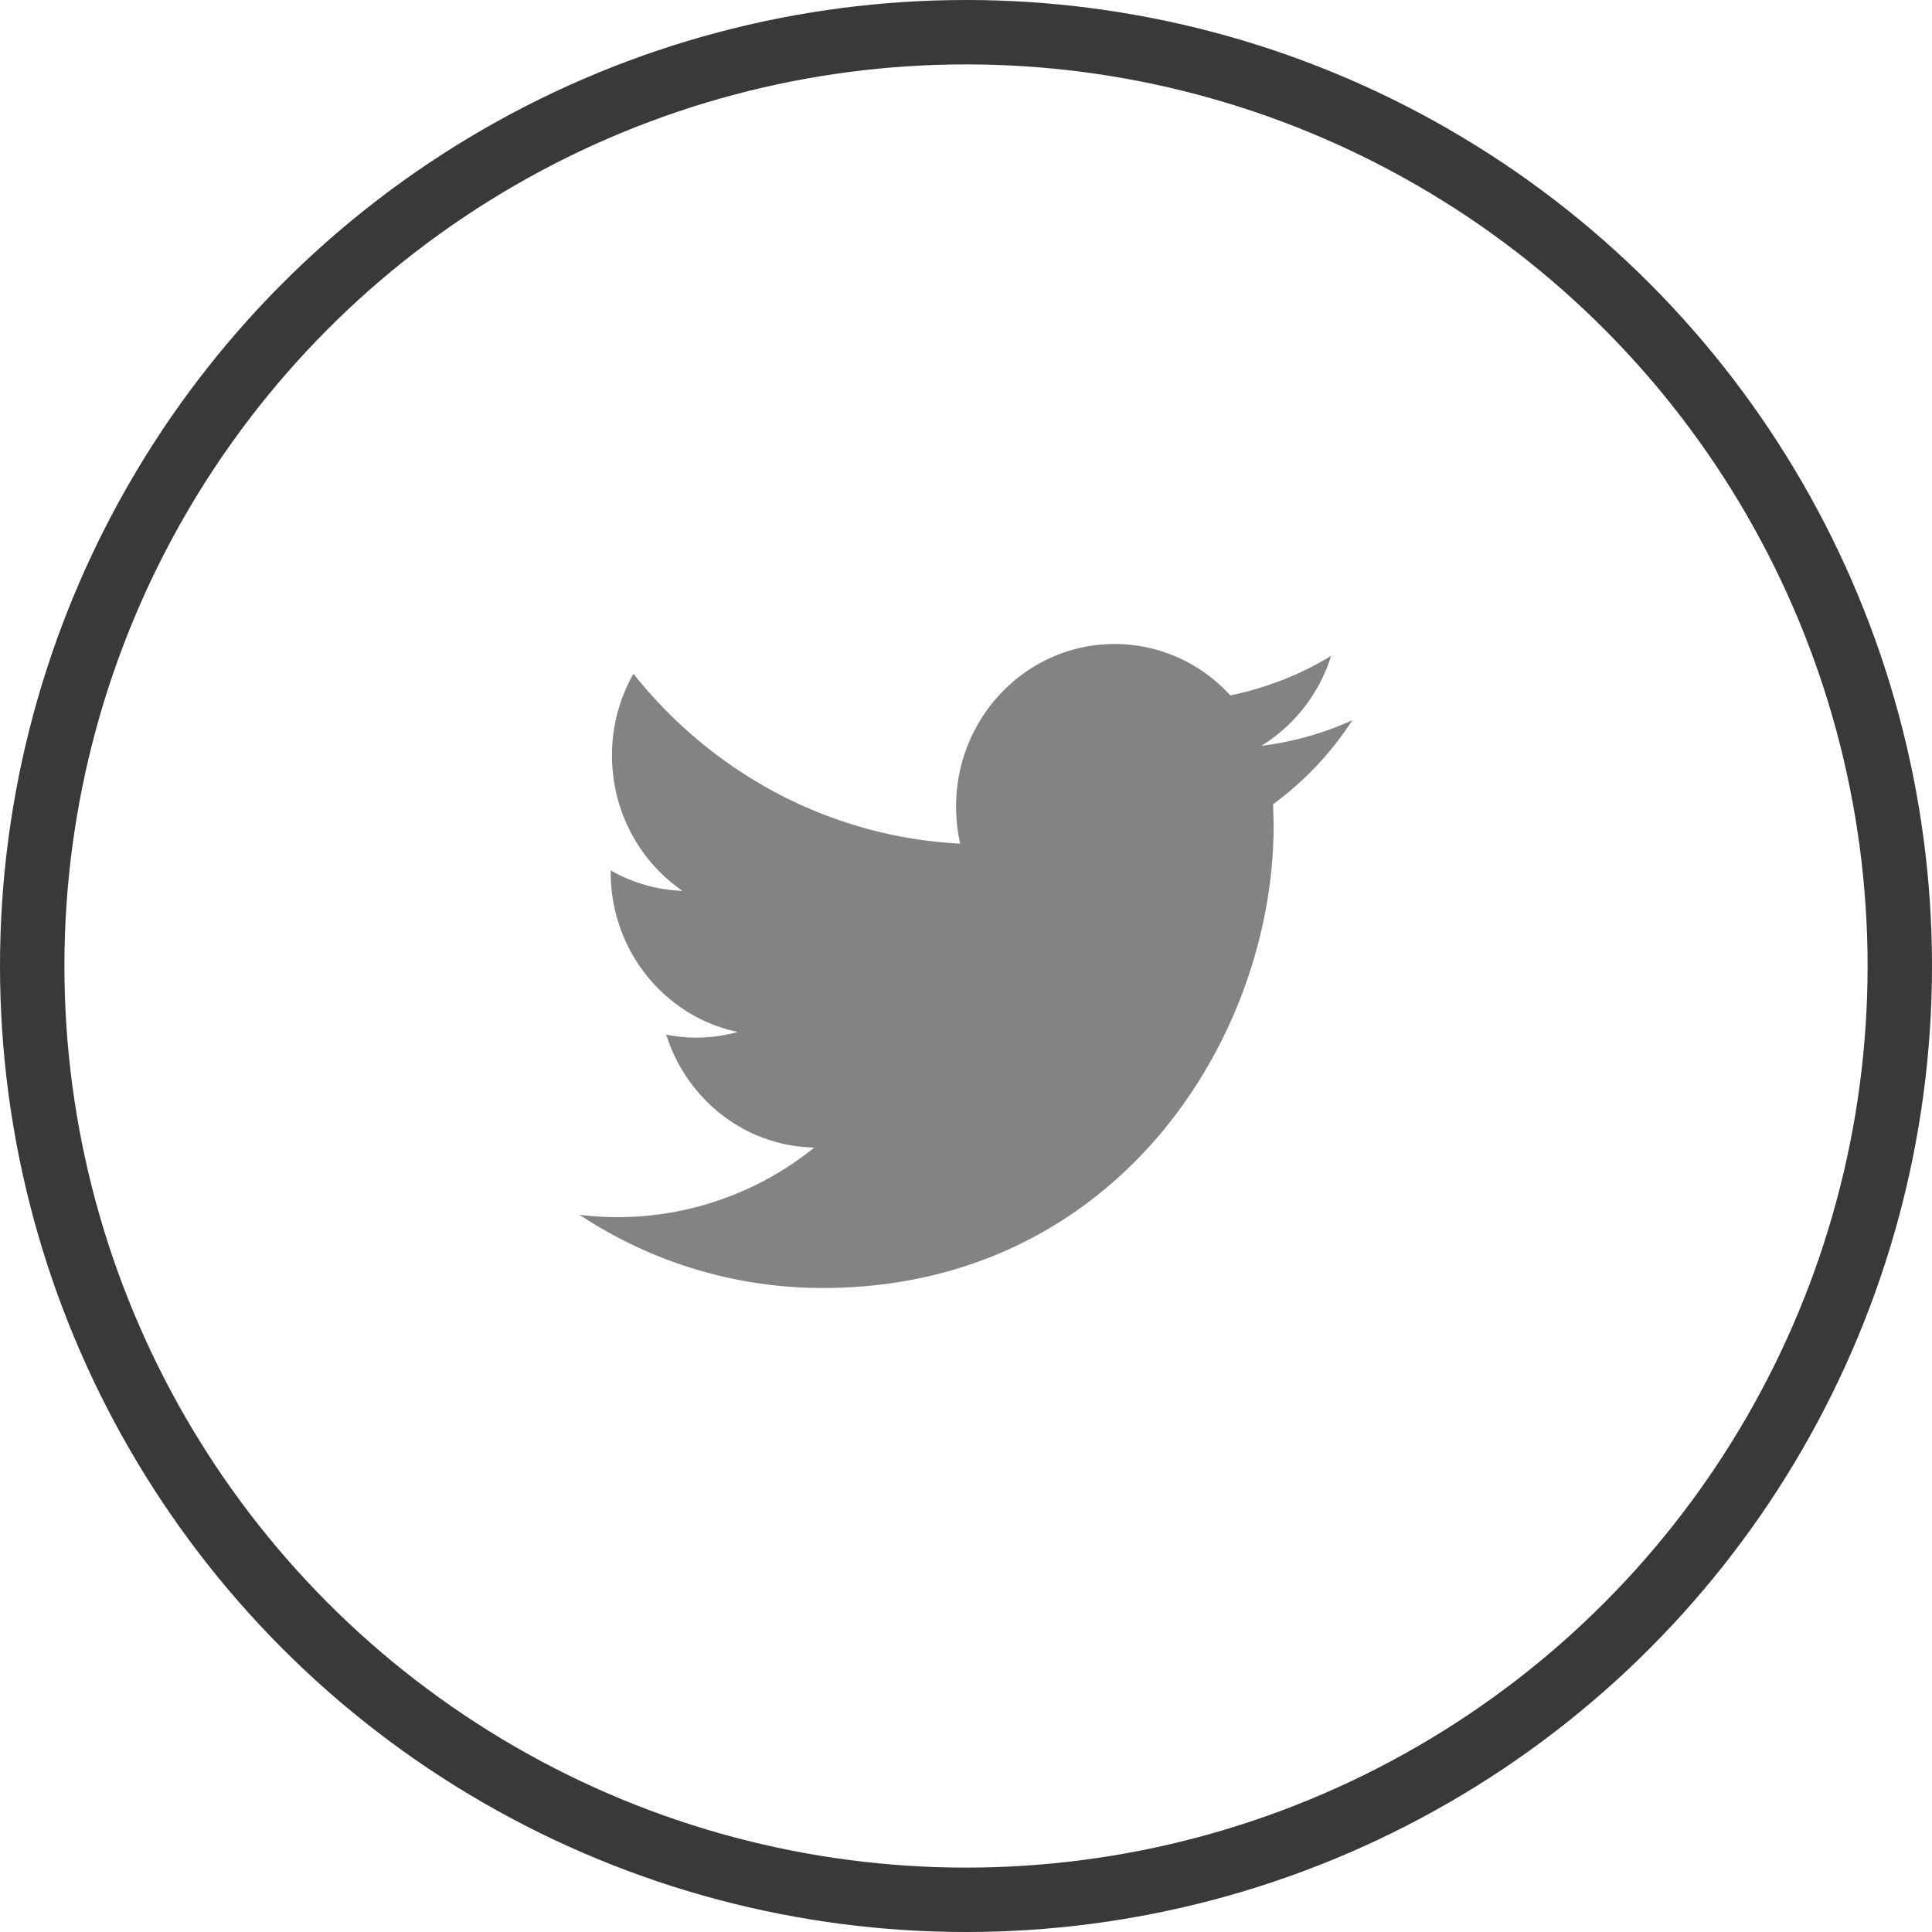<svg xmlns="http://www.w3.org/2000/svg" width="30" height="30"><g fill="none" fill-rule="evenodd"><circle cx="15" cy="15" r="14.5" stroke="#393939"/><path d="M5 5h20v20H5z"/><path fill="#828383" fill-rule="nonzero" d="M21 11.183a4.82 4.82 0 01-1.413.398 2.526 2.526 0 001.082-1.396 4.9 4.9 0 01-1.565.613A2.426 2.426 0 0017.308 10c-1.36 0-2.462 1.13-2.462 2.525 0 .198.022.39.064.575-2.046-.105-3.86-1.11-5.074-2.638a2.556 2.556 0 00-.333 1.269c0 .876.435 1.65 1.095 2.102a2.415 2.415 0 01-1.115-.317v.031c0 1.223.849 2.244 1.974 2.477a2.434 2.434 0 01-.648.088 2.29 2.29 0 01-.464-.047c.314 1.004 1.223 1.734 2.3 1.754A4.86 4.86 0 019 18.864 6.832 6.832 0 0012.773 20c4.529 0 7.004-3.848 7.004-7.185l-.008-.327A4.988 4.988 0 0021 11.183z"/></g></svg>